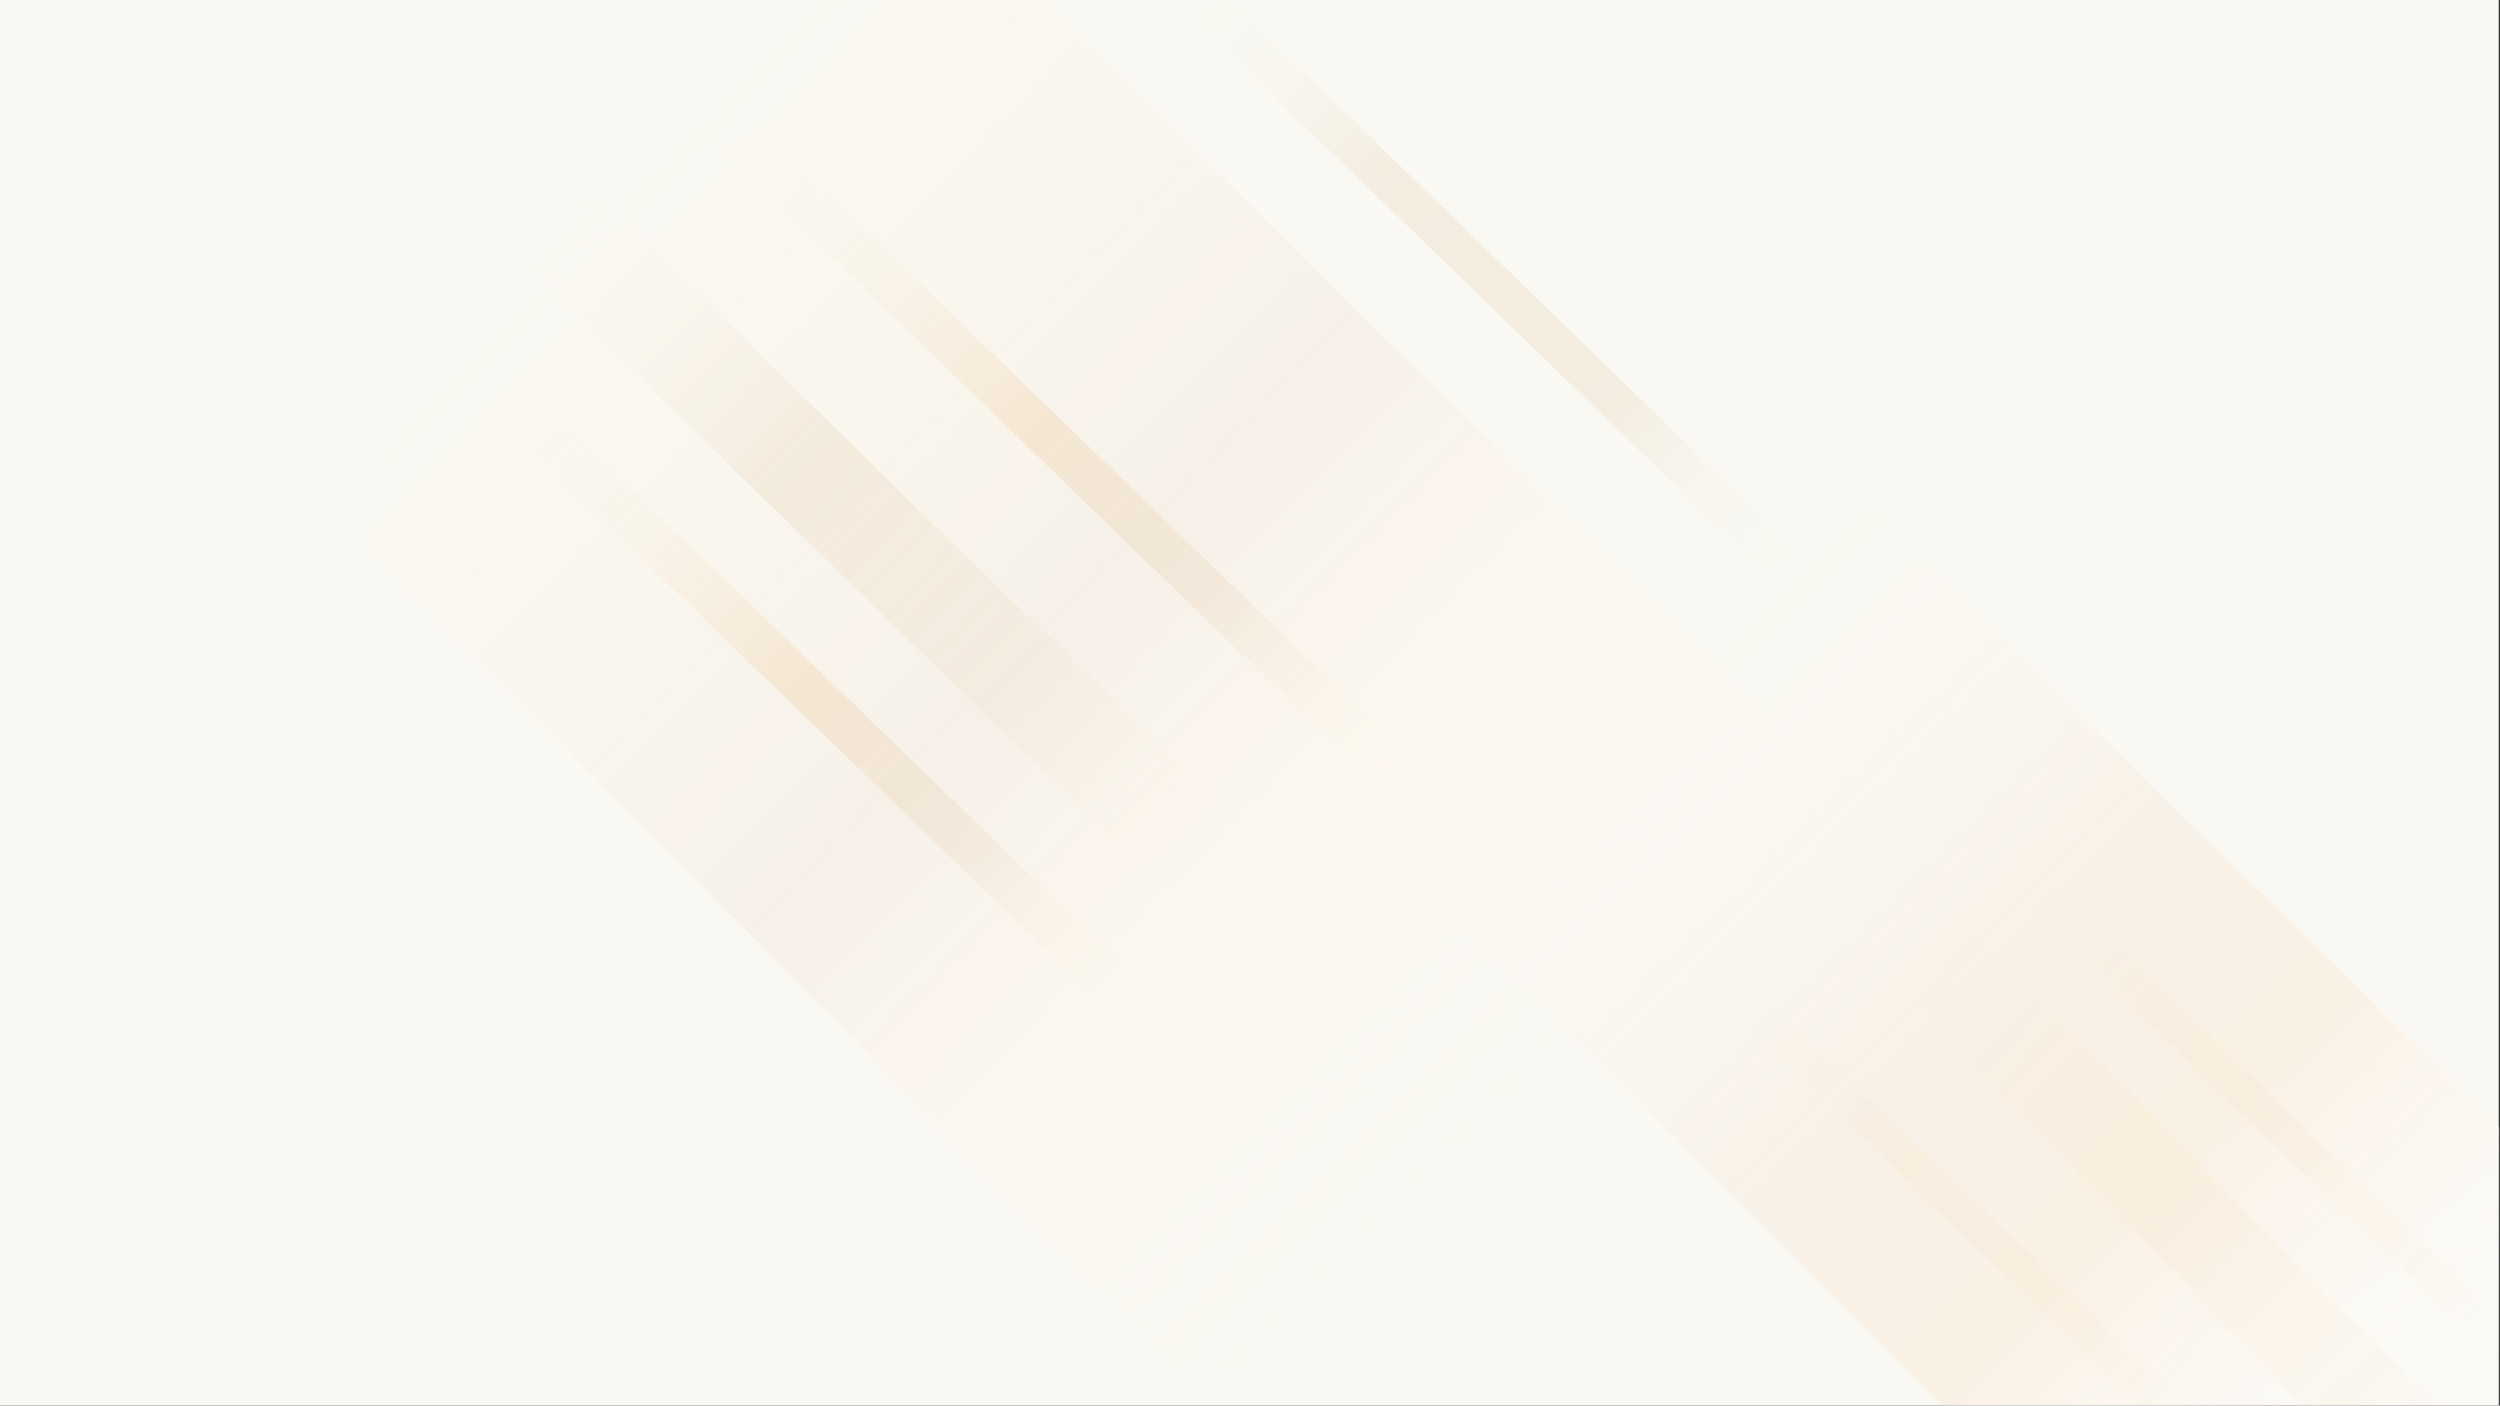 <?xml version="1.0" encoding="UTF-8"?> <svg xmlns="http://www.w3.org/2000/svg" width="1921" height="1080" viewBox="0 0 1921 1080" fill="none"><rect x="0" y="0" width="1921" height="1080" fill="#333333" stroke="none"/><rect width="1920" height="1080" fill="#F9F8F2"></rect><mask id="mask0_6673_49792" style="mask-type:alpha" maskUnits="userSpaceOnUse" x="292" y="0" width="1629" height="1080"><rect x="1920.16" y="1080" width="1628.16" height="1080" transform="rotate(180 1920.16 1080)" fill="#D9D9D9"></rect></mask><g mask="url(#mask0_6673_49792)"><path d="M1386.96 341.957L1070.35 657.086L1678.43 1266.22L1703.51 1273.32L2066.3 1009.31L1386.96 341.957Z" fill="url(#paint0_linear_6673_49792)"></path><path opacity="0.8" d="M616.5 -182.5L76.999 213L981.436 1128L1011.42 1136.5L1521.93 712.216L616.5 -182.5Z" fill="url(#paint1_linear_6673_49792)"></path><path opacity="0.2" d="M366.861 58.436L325.043 127.384L924.456 712.921L982.316 659.446L725.968 411.653L366.861 58.436Z" fill="url(#paint2_linear_6673_49792)"></path><path opacity="0.04" d="M1458.98 656.519L1420.47 716.755L1929.14 1247.54L1993.12 1201.34L1770.59 976.659L1458.98 656.519Z" fill="url(#paint3_linear_6673_49792)"></path><path opacity="0.2" d="M328.707 225L320.011 262.158L885.892 809L907.011 784.847L885.892 763.172L328.707 225Z" fill="url(#paint4_linear_6673_49792)"></path><path opacity="0.04" d="M1316.49 728.592L1310.06 756.144L1728.34 1161.62L1743.95 1143.71L1728.34 1127.64L1316.49 728.592Z" fill="url(#paint5_linear_6673_49792)"></path><path opacity="0.2" d="M534.652 51L525.986 88.094L1089.94 634L1110.99 609.889L1089.94 588.25L534.652 51Z" fill="url(#paint6_linear_6673_49792)"></path><path opacity="0.04" d="M1530.76 634.081L1524 663.055L1963.82 1089.45L1980.23 1070.62L1963.82 1053.72L1530.76 634.081Z" fill="url(#paint7_linear_6673_49792)"></path><path opacity="0.2" d="M891.677 -51.001L883.976 -17.982L1385.08 467.949L1403.79 446.487L1385.08 427.226L891.677 -51.001Z" fill="url(#paint8_linear_6673_49792)"></path></g><defs><linearGradient id="paint0_linear_6673_49792" x1="1282.14" y1="506.524" x2="1862.39" y2="1094.41" gradientUnits="userSpaceOnUse"><stop stop-color="#FDFAF5" stop-opacity="0"></stop><stop offset="0.425" stop-color="#F8F1E7"></stop><stop offset="0.67" stop-color="#FAF1E5"></stop><stop offset="1" stop-color="white" stop-opacity="0.3"></stop></linearGradient><linearGradient id="paint1_linear_6673_49792" x1="501.999" y1="120.5" x2="1201.04" y2="804.39" gradientUnits="userSpaceOnUse"><stop stop-color="#FFF8EC" stop-opacity="0"></stop><stop offset="0.49" stop-color="#F5EEE6"></stop><stop offset="0.737" stop-color="#FFF7EC" stop-opacity="0.6"></stop><stop offset="1" stop-color="#FDFAF5" stop-opacity="0"></stop></linearGradient><linearGradient id="paint2_linear_6673_49792" x1="416.748" y1="157.327" x2="940.09" y2="649.02" gradientUnits="userSpaceOnUse"><stop stop-color="#FDF9F3" stop-opacity="0"></stop><stop offset="0.391" stop-color="#DEBF94"></stop><stop offset="0.737" stop-color="#EBD7BC" stop-opacity="0.8"></stop><stop offset="1" stop-color="#FDFAF5" stop-opacity="0"></stop></linearGradient><linearGradient id="paint3_linear_6673_49792" x1="1510.9" y1="643.631" x2="2045.89" y2="1136.81" gradientUnits="userSpaceOnUse"><stop stop-color="#FDF9F3" stop-opacity="0"></stop><stop offset="0.324" stop-color="#F69E23"></stop><stop offset="0.703" stop-color="#ECA644" stop-opacity="0.893"></stop><stop offset="1" stop-color="#FDFAF5" stop-opacity="0"></stop></linearGradient><linearGradient id="paint4_linear_6673_49792" x1="437.999" y1="241.5" x2="942.632" y2="718.911" gradientUnits="userSpaceOnUse"><stop stop-color="#FDF9F3" stop-opacity="0"></stop><stop offset="0.465" stop-color="#E9B46A"></stop><stop offset="0.703" stop-color="#DEBF94" stop-opacity="0.893"></stop><stop offset="1" stop-color="#FDFAF5" stop-opacity="0"></stop></linearGradient><linearGradient id="paint5_linear_6673_49792" x1="1378.58" y1="719.149" x2="1771.41" y2="1093.63" gradientUnits="userSpaceOnUse"><stop stop-color="#FDF9F3" stop-opacity="0"></stop><stop offset="0.324" stop-color="#F69E23"></stop><stop offset="0.703" stop-color="#ECA644" stop-opacity="0.893"></stop><stop offset="1" stop-color="#FDFAF5" stop-opacity="0"></stop></linearGradient><linearGradient id="paint6_linear_6673_49792" x1="618.368" y1="38.286" x2="1147.28" y2="543.226" gradientUnits="userSpaceOnUse"><stop stop-color="#FDF9F3" stop-opacity="0"></stop><stop offset="0.45" stop-color="#E9B46A"></stop><stop offset="0.703" stop-color="#DEBF94" stop-opacity="0.893"></stop><stop offset="1" stop-color="#FDFAF5" stop-opacity="0"></stop></linearGradient><linearGradient id="paint7_linear_6673_49792" x1="1596.05" y1="624.151" x2="2009.14" y2="1017.91" gradientUnits="userSpaceOnUse"><stop stop-color="#FDF9F3" stop-opacity="0"></stop><stop offset="0.324" stop-color="#F69E23"></stop><stop offset="0.703" stop-color="#ECA644" stop-opacity="0.893"></stop><stop offset="1" stop-color="#FDFAF5" stop-opacity="0"></stop></linearGradient><linearGradient id="paint8_linear_6673_49792" x1="966.064" y1="-62.318" x2="1436.82" y2="386.315" gradientUnits="userSpaceOnUse"><stop stop-color="#FDF9F3" stop-opacity="0"></stop><stop offset="0.324" stop-color="#DEBF94"></stop><stop offset="0.703" stop-color="#DEBF94" stop-opacity="0.893"></stop><stop offset="1" stop-color="#FDFAF5" stop-opacity="0"></stop></linearGradient></defs></svg> 